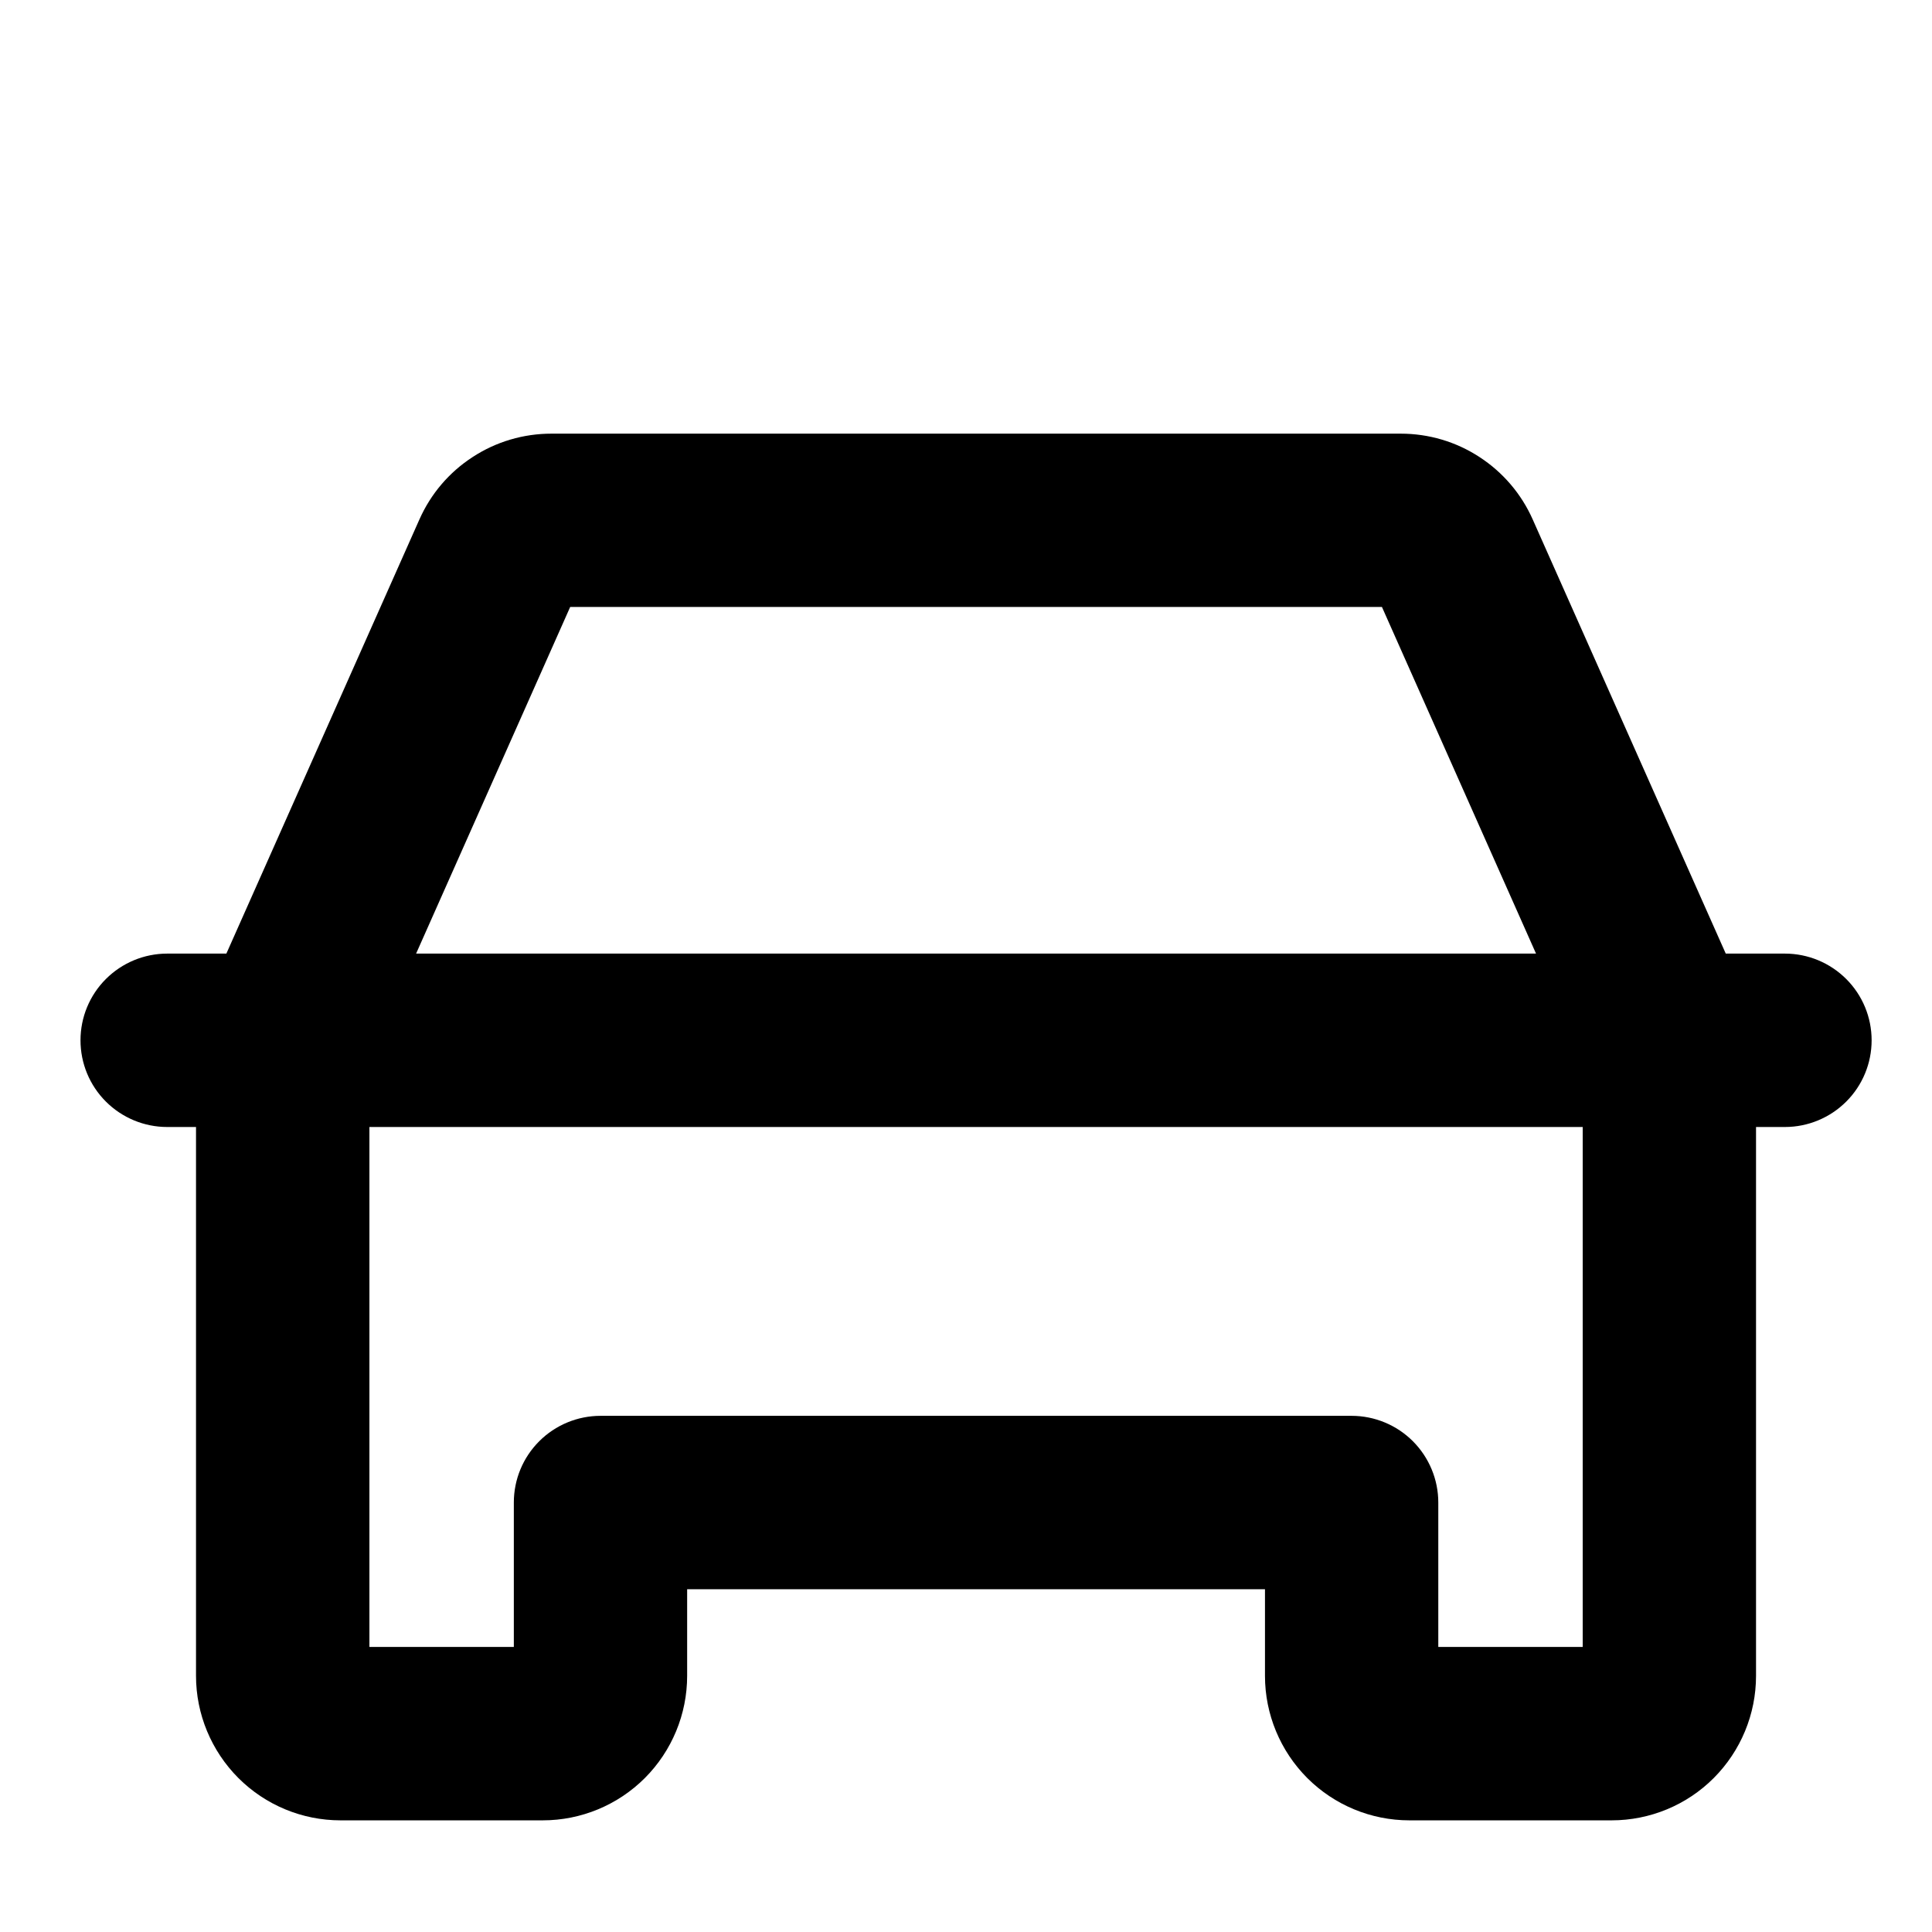 <svg width="24" height="24" viewBox="0 0 24 24" fill="none" xmlns="http://www.w3.org/2000/svg">
<path d="M22.173 11.846H21.438L19.04 6.453C18.899 6.135 18.669 5.866 18.378 5.677C18.087 5.487 17.748 5.387 17.4 5.387H6.85C6.502 5.387 6.163 5.487 5.872 5.677C5.58 5.866 5.351 6.135 5.21 6.453L2.812 11.846H2.077C1.791 11.846 1.517 11.96 1.315 12.162C1.113 12.364 1 12.637 1 12.923C1 13.209 1.113 13.482 1.315 13.684C1.517 13.886 1.791 14 2.077 14H2.435V20.818C2.435 21.294 2.625 21.75 2.961 22.087C3.298 22.424 3.754 22.613 4.23 22.613H6.742C7.218 22.613 7.674 22.424 8.011 22.087C8.347 21.75 8.536 21.294 8.536 20.818V19.742H15.714V20.818C15.714 21.294 15.903 21.75 16.239 22.087C16.576 22.424 17.032 22.613 17.508 22.613H20.02C20.496 22.613 20.953 22.424 21.289 22.087C21.625 21.75 21.814 21.294 21.814 20.818V14H22.173C22.459 14 22.733 13.886 22.935 13.684C23.137 13.482 23.25 13.209 23.25 12.923C23.25 12.637 23.137 12.364 22.935 12.162C22.733 11.96 22.459 11.846 22.173 11.846ZM7.083 7.54H17.167L19.081 11.846H5.169L7.083 7.54ZM19.661 20.459H17.867V18.665C17.867 18.379 17.753 18.106 17.552 17.904C17.35 17.702 17.076 17.588 16.79 17.588H7.46C7.174 17.588 6.9 17.702 6.698 17.904C6.496 18.106 6.383 18.379 6.383 18.665V20.459H4.589V14H19.661V20.459Z" fill="black"/>
</svg>
